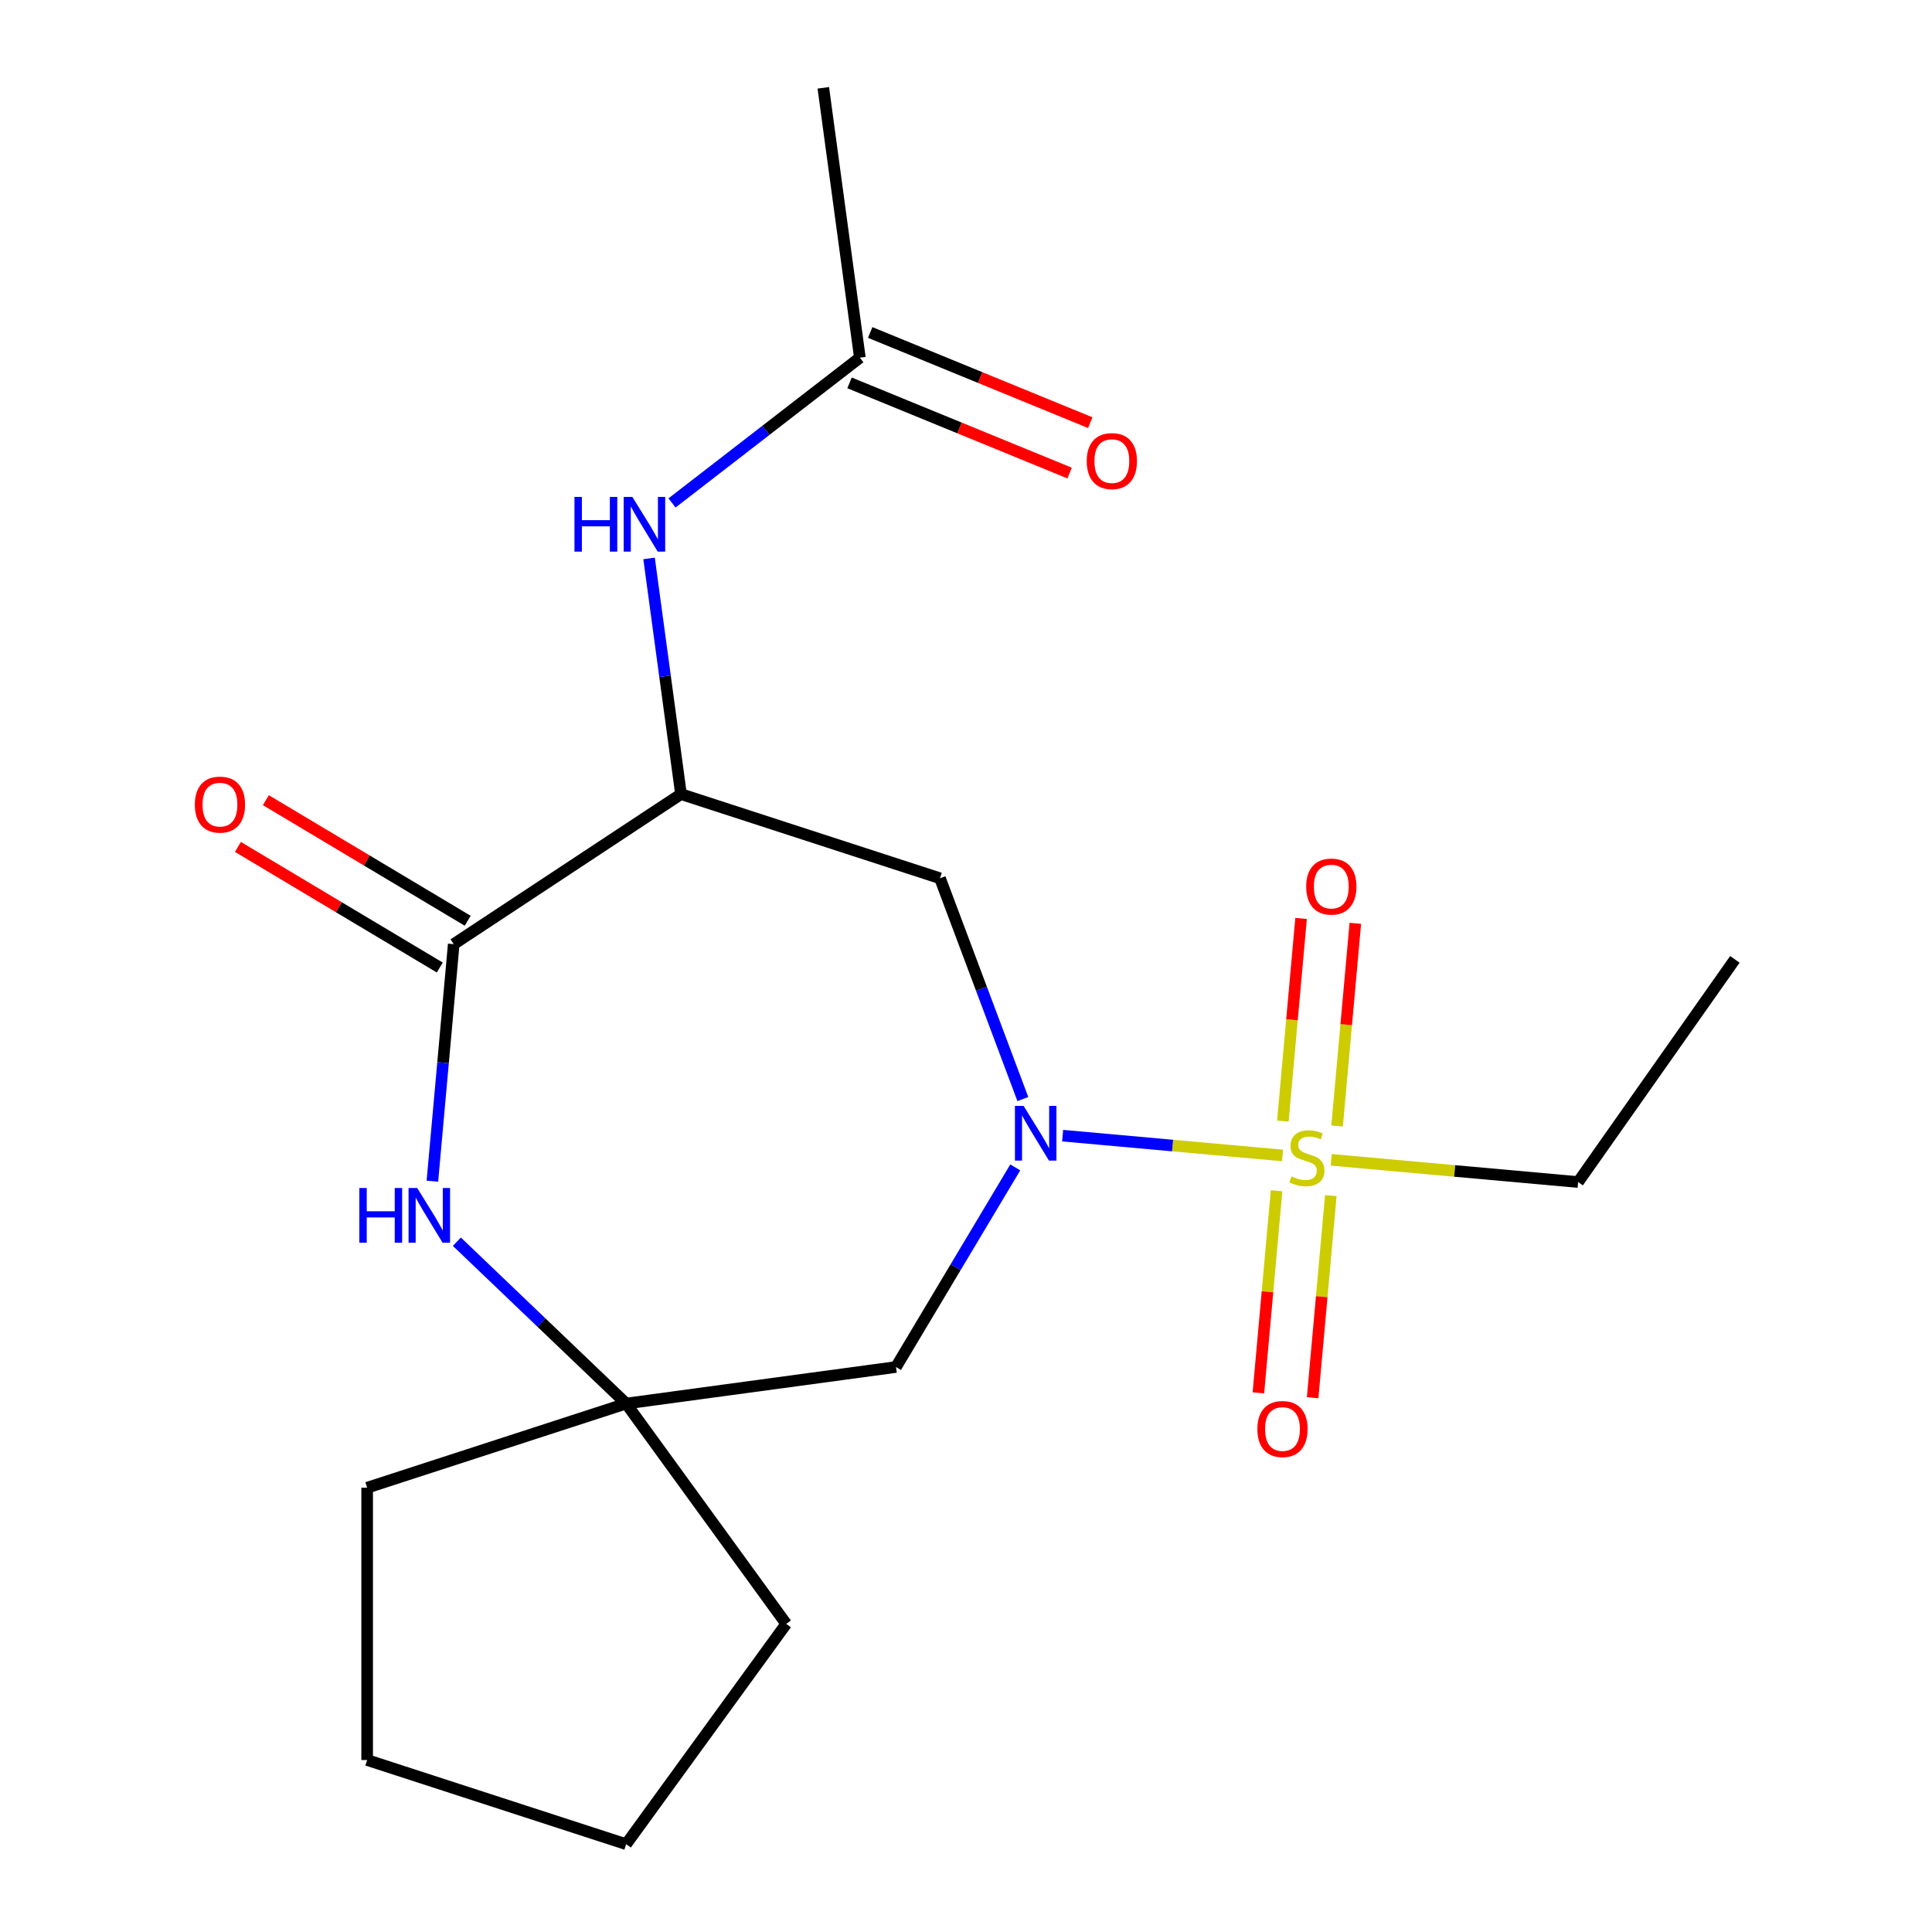 <?xml version='1.0' encoding='iso-8859-1'?>
<svg version='1.1' baseProfile='full'
              xmlns='http://www.w3.org/2000/svg'
                      xmlns:rdkit='http://www.rdkit.org/xml'
                      xmlns:xlink='http://www.w3.org/1999/xlink'
                  xml:space='preserve'
width='1000px' height='1000px' viewBox='0 0 1000 1000'>
<!-- END OF HEADER -->
<rect style='opacity:1.0;fill:#FFFFFF;stroke:none' width='1000' height='1000' x='0' y='0'> </rect>
<path class='bond-0' d='M 663.847,598.057 L 606.93,592.934' style='fill:none;fill-rule:evenodd;stroke:#CCCC00;stroke-width:6px;stroke-linecap:butt;stroke-linejoin:miter;stroke-opacity:1' />
<path class='bond-0' d='M 606.93,592.934 L 550.013,587.812' style='fill:none;fill-rule:evenodd;stroke:#0000FF;stroke-width:6px;stroke-linecap:butt;stroke-linejoin:miter;stroke-opacity:1' />
<path class='bond-8' d='M 692.078,582.811 L 696.798,530.361' style='fill:none;fill-rule:evenodd;stroke:#CCCC00;stroke-width:6px;stroke-linecap:butt;stroke-linejoin:miter;stroke-opacity:1' />
<path class='bond-8' d='M 696.798,530.361 L 701.519,477.91' style='fill:none;fill-rule:evenodd;stroke:#FF0000;stroke-width:6px;stroke-linecap:butt;stroke-linejoin:miter;stroke-opacity:1' />
<path class='bond-8' d='M 664,580.284 L 668.721,527.834' style='fill:none;fill-rule:evenodd;stroke:#CCCC00;stroke-width:6px;stroke-linecap:butt;stroke-linejoin:miter;stroke-opacity:1' />
<path class='bond-8' d='M 668.721,527.834 L 673.442,475.383' style='fill:none;fill-rule:evenodd;stroke:#FF0000;stroke-width:6px;stroke-linecap:butt;stroke-linejoin:miter;stroke-opacity:1' />
<path class='bond-9' d='M 660.756,616.332 L 656.049,668.632' style='fill:none;fill-rule:evenodd;stroke:#CCCC00;stroke-width:6px;stroke-linecap:butt;stroke-linejoin:miter;stroke-opacity:1' />
<path class='bond-9' d='M 656.049,668.632 L 651.342,720.932' style='fill:none;fill-rule:evenodd;stroke:#FF0000;stroke-width:6px;stroke-linecap:butt;stroke-linejoin:miter;stroke-opacity:1' />
<path class='bond-9' d='M 688.833,618.859 L 684.126,671.159' style='fill:none;fill-rule:evenodd;stroke:#CCCC00;stroke-width:6px;stroke-linecap:butt;stroke-linejoin:miter;stroke-opacity:1' />
<path class='bond-9' d='M 684.126,671.159 L 679.419,723.459' style='fill:none;fill-rule:evenodd;stroke:#FF0000;stroke-width:6px;stroke-linecap:butt;stroke-linejoin:miter;stroke-opacity:1' />
<path class='bond-13' d='M 689.055,600.326 L 752.946,606.076' style='fill:none;fill-rule:evenodd;stroke:#CCCC00;stroke-width:6px;stroke-linecap:butt;stroke-linejoin:miter;stroke-opacity:1' />
<path class='bond-13' d='M 752.946,606.076 L 816.837,611.826' style='fill:none;fill-rule:evenodd;stroke:#000000;stroke-width:6px;stroke-linecap:butt;stroke-linejoin:miter;stroke-opacity:1' />
<path class='bond-4' d='M 529.428,568.873 L 507.983,511.732' style='fill:none;fill-rule:evenodd;stroke:#0000FF;stroke-width:6px;stroke-linecap:butt;stroke-linejoin:miter;stroke-opacity:1' />
<path class='bond-4' d='M 507.983,511.732 L 486.538,454.591' style='fill:none;fill-rule:evenodd;stroke:#000000;stroke-width:6px;stroke-linecap:butt;stroke-linejoin:miter;stroke-opacity:1' />
<path class='bond-5' d='M 525.5,604.24 L 494.635,655.899' style='fill:none;fill-rule:evenodd;stroke:#0000FF;stroke-width:6px;stroke-linecap:butt;stroke-linejoin:miter;stroke-opacity:1' />
<path class='bond-5' d='M 494.635,655.899 L 463.77,707.558' style='fill:none;fill-rule:evenodd;stroke:#000000;stroke-width:6px;stroke-linecap:butt;stroke-linejoin:miter;stroke-opacity:1' />
<path class='bond-1' d='M 352.483,411.034 L 486.538,454.591' style='fill:none;fill-rule:evenodd;stroke:#000000;stroke-width:6px;stroke-linecap:butt;stroke-linejoin:miter;stroke-opacity:1' />
<path class='bond-2' d='M 352.483,411.034 L 234.847,488.685' style='fill:none;fill-rule:evenodd;stroke:#000000;stroke-width:6px;stroke-linecap:butt;stroke-linejoin:miter;stroke-opacity:1' />
<path class='bond-6' d='M 352.483,411.034 L 344.221,350.037' style='fill:none;fill-rule:evenodd;stroke:#000000;stroke-width:6px;stroke-linecap:butt;stroke-linejoin:miter;stroke-opacity:1' />
<path class='bond-6' d='M 344.221,350.037 L 335.958,289.04' style='fill:none;fill-rule:evenodd;stroke:#0000FF;stroke-width:6px;stroke-linecap:butt;stroke-linejoin:miter;stroke-opacity:1' />
<path class='bond-11' d='M 242.077,476.585 L 189.838,445.374' style='fill:none;fill-rule:evenodd;stroke:#000000;stroke-width:6px;stroke-linecap:butt;stroke-linejoin:miter;stroke-opacity:1' />
<path class='bond-11' d='M 189.838,445.374 L 137.6,414.163' style='fill:none;fill-rule:evenodd;stroke:#FF0000;stroke-width:6px;stroke-linecap:butt;stroke-linejoin:miter;stroke-opacity:1' />
<path class='bond-11' d='M 227.618,500.785 L 175.379,469.574' style='fill:none;fill-rule:evenodd;stroke:#000000;stroke-width:6px;stroke-linecap:butt;stroke-linejoin:miter;stroke-opacity:1' />
<path class='bond-11' d='M 175.379,469.574 L 123.141,438.363' style='fill:none;fill-rule:evenodd;stroke:#FF0000;stroke-width:6px;stroke-linecap:butt;stroke-linejoin:miter;stroke-opacity:1' />
<path class='bond-20' d='M 234.847,488.685 L 229.326,550.036' style='fill:none;fill-rule:evenodd;stroke:#000000;stroke-width:6px;stroke-linecap:butt;stroke-linejoin:miter;stroke-opacity:1' />
<path class='bond-20' d='M 229.326,550.036 L 223.804,611.387' style='fill:none;fill-rule:evenodd;stroke:#0000FF;stroke-width:6px;stroke-linecap:butt;stroke-linejoin:miter;stroke-opacity:1' />
<path class='bond-3' d='M 236.476,642.708 L 280.285,684.593' style='fill:none;fill-rule:evenodd;stroke:#0000FF;stroke-width:6px;stroke-linecap:butt;stroke-linejoin:miter;stroke-opacity:1' />
<path class='bond-3' d='M 280.285,684.593 L 324.093,726.478' style='fill:none;fill-rule:evenodd;stroke:#000000;stroke-width:6px;stroke-linecap:butt;stroke-linejoin:miter;stroke-opacity:1' />
<path class='bond-7' d='M 463.77,707.558 L 324.093,726.478' style='fill:none;fill-rule:evenodd;stroke:#000000;stroke-width:6px;stroke-linecap:butt;stroke-linejoin:miter;stroke-opacity:1' />
<path class='bond-10' d='M 347.826,260.327 L 396.447,222.729' style='fill:none;fill-rule:evenodd;stroke:#0000FF;stroke-width:6px;stroke-linecap:butt;stroke-linejoin:miter;stroke-opacity:1' />
<path class='bond-10' d='M 396.447,222.729 L 445.067,185.132' style='fill:none;fill-rule:evenodd;stroke:#000000;stroke-width:6px;stroke-linecap:butt;stroke-linejoin:miter;stroke-opacity:1' />
<path class='bond-14' d='M 324.093,726.478 L 406.943,840.512' style='fill:none;fill-rule:evenodd;stroke:#000000;stroke-width:6px;stroke-linecap:butt;stroke-linejoin:miter;stroke-opacity:1' />
<path class='bond-15' d='M 324.093,726.478 L 190.038,770.035' style='fill:none;fill-rule:evenodd;stroke:#000000;stroke-width:6px;stroke-linecap:butt;stroke-linejoin:miter;stroke-opacity:1' />
<path class='bond-12' d='M 439.721,198.175 L 496.672,221.515' style='fill:none;fill-rule:evenodd;stroke:#000000;stroke-width:6px;stroke-linecap:butt;stroke-linejoin:miter;stroke-opacity:1' />
<path class='bond-12' d='M 496.672,221.515 L 553.622,244.856' style='fill:none;fill-rule:evenodd;stroke:#FF0000;stroke-width:6px;stroke-linecap:butt;stroke-linejoin:miter;stroke-opacity:1' />
<path class='bond-12' d='M 450.412,172.09 L 507.362,195.43' style='fill:none;fill-rule:evenodd;stroke:#000000;stroke-width:6px;stroke-linecap:butt;stroke-linejoin:miter;stroke-opacity:1' />
<path class='bond-12' d='M 507.362,195.43 L 564.313,218.771' style='fill:none;fill-rule:evenodd;stroke:#FF0000;stroke-width:6px;stroke-linecap:butt;stroke-linejoin:miter;stroke-opacity:1' />
<path class='bond-16' d='M 445.067,185.132 L 426.146,45.455' style='fill:none;fill-rule:evenodd;stroke:#000000;stroke-width:6px;stroke-linecap:butt;stroke-linejoin:miter;stroke-opacity:1' />
<path class='bond-17' d='M 816.837,611.826 L 897.972,496.566' style='fill:none;fill-rule:evenodd;stroke:#000000;stroke-width:6px;stroke-linecap:butt;stroke-linejoin:miter;stroke-opacity:1' />
<path class='bond-19' d='M 406.943,840.512 L 324.093,954.545' style='fill:none;fill-rule:evenodd;stroke:#000000;stroke-width:6px;stroke-linecap:butt;stroke-linejoin:miter;stroke-opacity:1' />
<path class='bond-18' d='M 190.038,770.035 L 190.038,910.989' style='fill:none;fill-rule:evenodd;stroke:#000000;stroke-width:6px;stroke-linecap:butt;stroke-linejoin:miter;stroke-opacity:1' />
<path class='bond-21' d='M 190.038,910.989 L 324.093,954.545' style='fill:none;fill-rule:evenodd;stroke:#000000;stroke-width:6px;stroke-linecap:butt;stroke-linejoin:miter;stroke-opacity:1' />
<path  class='atom-0' d='M 668.451 608.911
Q 668.771 609.031, 670.091 609.591
Q 671.411 610.151, 672.851 610.511
Q 674.331 610.831, 675.771 610.831
Q 678.451 610.831, 680.011 609.551
Q 681.571 608.231, 681.571 605.951
Q 681.571 604.391, 680.771 603.431
Q 680.011 602.471, 678.811 601.951
Q 677.611 601.431, 675.611 600.831
Q 673.091 600.071, 671.571 599.351
Q 670.091 598.631, 669.011 597.111
Q 667.971 595.591, 667.971 593.031
Q 667.971 589.471, 670.371 587.271
Q 672.811 585.071, 677.611 585.071
Q 680.891 585.071, 684.611 586.631
L 683.691 589.711
Q 680.291 588.311, 677.731 588.311
Q 674.971 588.311, 673.451 589.471
Q 671.931 590.591, 671.971 592.551
Q 671.971 594.071, 672.731 594.991
Q 673.531 595.911, 674.651 596.431
Q 675.811 596.951, 677.731 597.551
Q 680.291 598.351, 681.811 599.151
Q 683.331 599.951, 684.411 601.591
Q 685.531 603.191, 685.531 605.951
Q 685.531 609.871, 682.891 611.991
Q 680.291 614.071, 675.931 614.071
Q 673.411 614.071, 671.491 613.511
Q 669.611 612.991, 667.371 612.071
L 668.451 608.911
' fill='#CCCC00'/>
<path  class='atom-1' d='M 529.805 572.397
L 539.085 587.397
Q 540.005 588.877, 541.485 591.557
Q 542.965 594.237, 543.045 594.397
L 543.045 572.397
L 546.805 572.397
L 546.805 600.717
L 542.925 600.717
L 532.965 584.317
Q 531.805 582.397, 530.565 580.197
Q 529.365 577.997, 529.005 577.317
L 529.005 600.717
L 525.325 600.717
L 525.325 572.397
L 529.805 572.397
' fill='#0000FF'/>
<path  class='atom-4' d='M 185.992 614.911
L 189.832 614.911
L 189.832 626.951
L 204.312 626.951
L 204.312 614.911
L 208.152 614.911
L 208.152 643.231
L 204.312 643.231
L 204.312 630.151
L 189.832 630.151
L 189.832 643.231
L 185.992 643.231
L 185.992 614.911
' fill='#0000FF'/>
<path  class='atom-4' d='M 215.952 614.911
L 225.232 629.911
Q 226.152 631.391, 227.632 634.071
Q 229.112 636.751, 229.192 636.911
L 229.192 614.911
L 232.952 614.911
L 232.952 643.231
L 229.072 643.231
L 219.112 626.831
Q 217.952 624.911, 216.712 622.711
Q 215.512 620.511, 215.152 619.831
L 215.152 643.231
L 211.472 643.231
L 211.472 614.911
L 215.952 614.911
' fill='#0000FF'/>
<path  class='atom-7' d='M 297.343 257.197
L 301.183 257.197
L 301.183 269.237
L 315.663 269.237
L 315.663 257.197
L 319.503 257.197
L 319.503 285.517
L 315.663 285.517
L 315.663 272.437
L 301.183 272.437
L 301.183 285.517
L 297.343 285.517
L 297.343 257.197
' fill='#0000FF'/>
<path  class='atom-7' d='M 327.303 257.197
L 336.583 272.197
Q 337.503 273.677, 338.983 276.357
Q 340.463 279.037, 340.543 279.197
L 340.543 257.197
L 344.303 257.197
L 344.303 285.517
L 340.423 285.517
L 330.463 269.117
Q 329.303 267.197, 328.063 264.997
Q 326.863 262.797, 326.503 262.117
L 326.503 285.517
L 322.823 285.517
L 322.823 257.197
L 327.303 257.197
' fill='#0000FF'/>
<path  class='atom-9' d='M 676.086 458.886
Q 676.086 452.086, 679.446 448.286
Q 682.806 444.486, 689.086 444.486
Q 695.366 444.486, 698.726 448.286
Q 702.086 452.086, 702.086 458.886
Q 702.086 465.766, 698.686 469.686
Q 695.286 473.566, 689.086 473.566
Q 682.846 473.566, 679.446 469.686
Q 676.086 465.806, 676.086 458.886
M 689.086 470.366
Q 693.406 470.366, 695.726 467.486
Q 698.086 464.566, 698.086 458.886
Q 698.086 453.326, 695.726 450.526
Q 693.406 447.686, 689.086 447.686
Q 684.766 447.686, 682.406 450.486
Q 680.086 453.286, 680.086 458.886
Q 680.086 464.606, 682.406 467.486
Q 684.766 470.366, 689.086 470.366
' fill='#FF0000'/>
<path  class='atom-10' d='M 650.816 739.657
Q 650.816 732.857, 654.176 729.057
Q 657.536 725.257, 663.816 725.257
Q 670.096 725.257, 673.456 729.057
Q 676.816 732.857, 676.816 739.657
Q 676.816 746.537, 673.416 750.457
Q 670.016 754.337, 663.816 754.337
Q 657.576 754.337, 654.176 750.457
Q 650.816 746.577, 650.816 739.657
M 663.816 751.137
Q 668.136 751.137, 670.456 748.257
Q 672.816 745.337, 672.816 739.657
Q 672.816 734.097, 670.456 731.297
Q 668.136 728.457, 663.816 728.457
Q 659.496 728.457, 657.136 731.257
Q 654.816 734.057, 654.816 739.657
Q 654.816 745.377, 657.136 748.257
Q 659.496 751.137, 663.816 751.137
' fill='#FF0000'/>
<path  class='atom-12' d='M 100.846 416.47
Q 100.846 409.67, 104.206 405.87
Q 107.566 402.07, 113.846 402.07
Q 120.126 402.07, 123.486 405.87
Q 126.846 409.67, 126.846 416.47
Q 126.846 423.35, 123.446 427.27
Q 120.046 431.15, 113.846 431.15
Q 107.606 431.15, 104.206 427.27
Q 100.846 423.39, 100.846 416.47
M 113.846 427.95
Q 118.166 427.95, 120.486 425.07
Q 122.846 422.15, 122.846 416.47
Q 122.846 410.91, 120.486 408.11
Q 118.166 405.27, 113.846 405.27
Q 109.526 405.27, 107.166 408.07
Q 104.846 410.87, 104.846 416.47
Q 104.846 422.19, 107.166 425.07
Q 109.526 427.95, 113.846 427.95
' fill='#FF0000'/>
<path  class='atom-13' d='M 562.491 238.665
Q 562.491 231.865, 565.851 228.065
Q 569.211 224.265, 575.491 224.265
Q 581.771 224.265, 585.131 228.065
Q 588.491 231.865, 588.491 238.665
Q 588.491 245.545, 585.091 249.465
Q 581.691 253.345, 575.491 253.345
Q 569.251 253.345, 565.851 249.465
Q 562.491 245.585, 562.491 238.665
M 575.491 250.145
Q 579.811 250.145, 582.131 247.265
Q 584.491 244.345, 584.491 238.665
Q 584.491 233.105, 582.131 230.305
Q 579.811 227.465, 575.491 227.465
Q 571.171 227.465, 568.811 230.265
Q 566.491 233.065, 566.491 238.665
Q 566.491 244.385, 568.811 247.265
Q 571.171 250.145, 575.491 250.145
' fill='#FF0000'/>
</svg>
